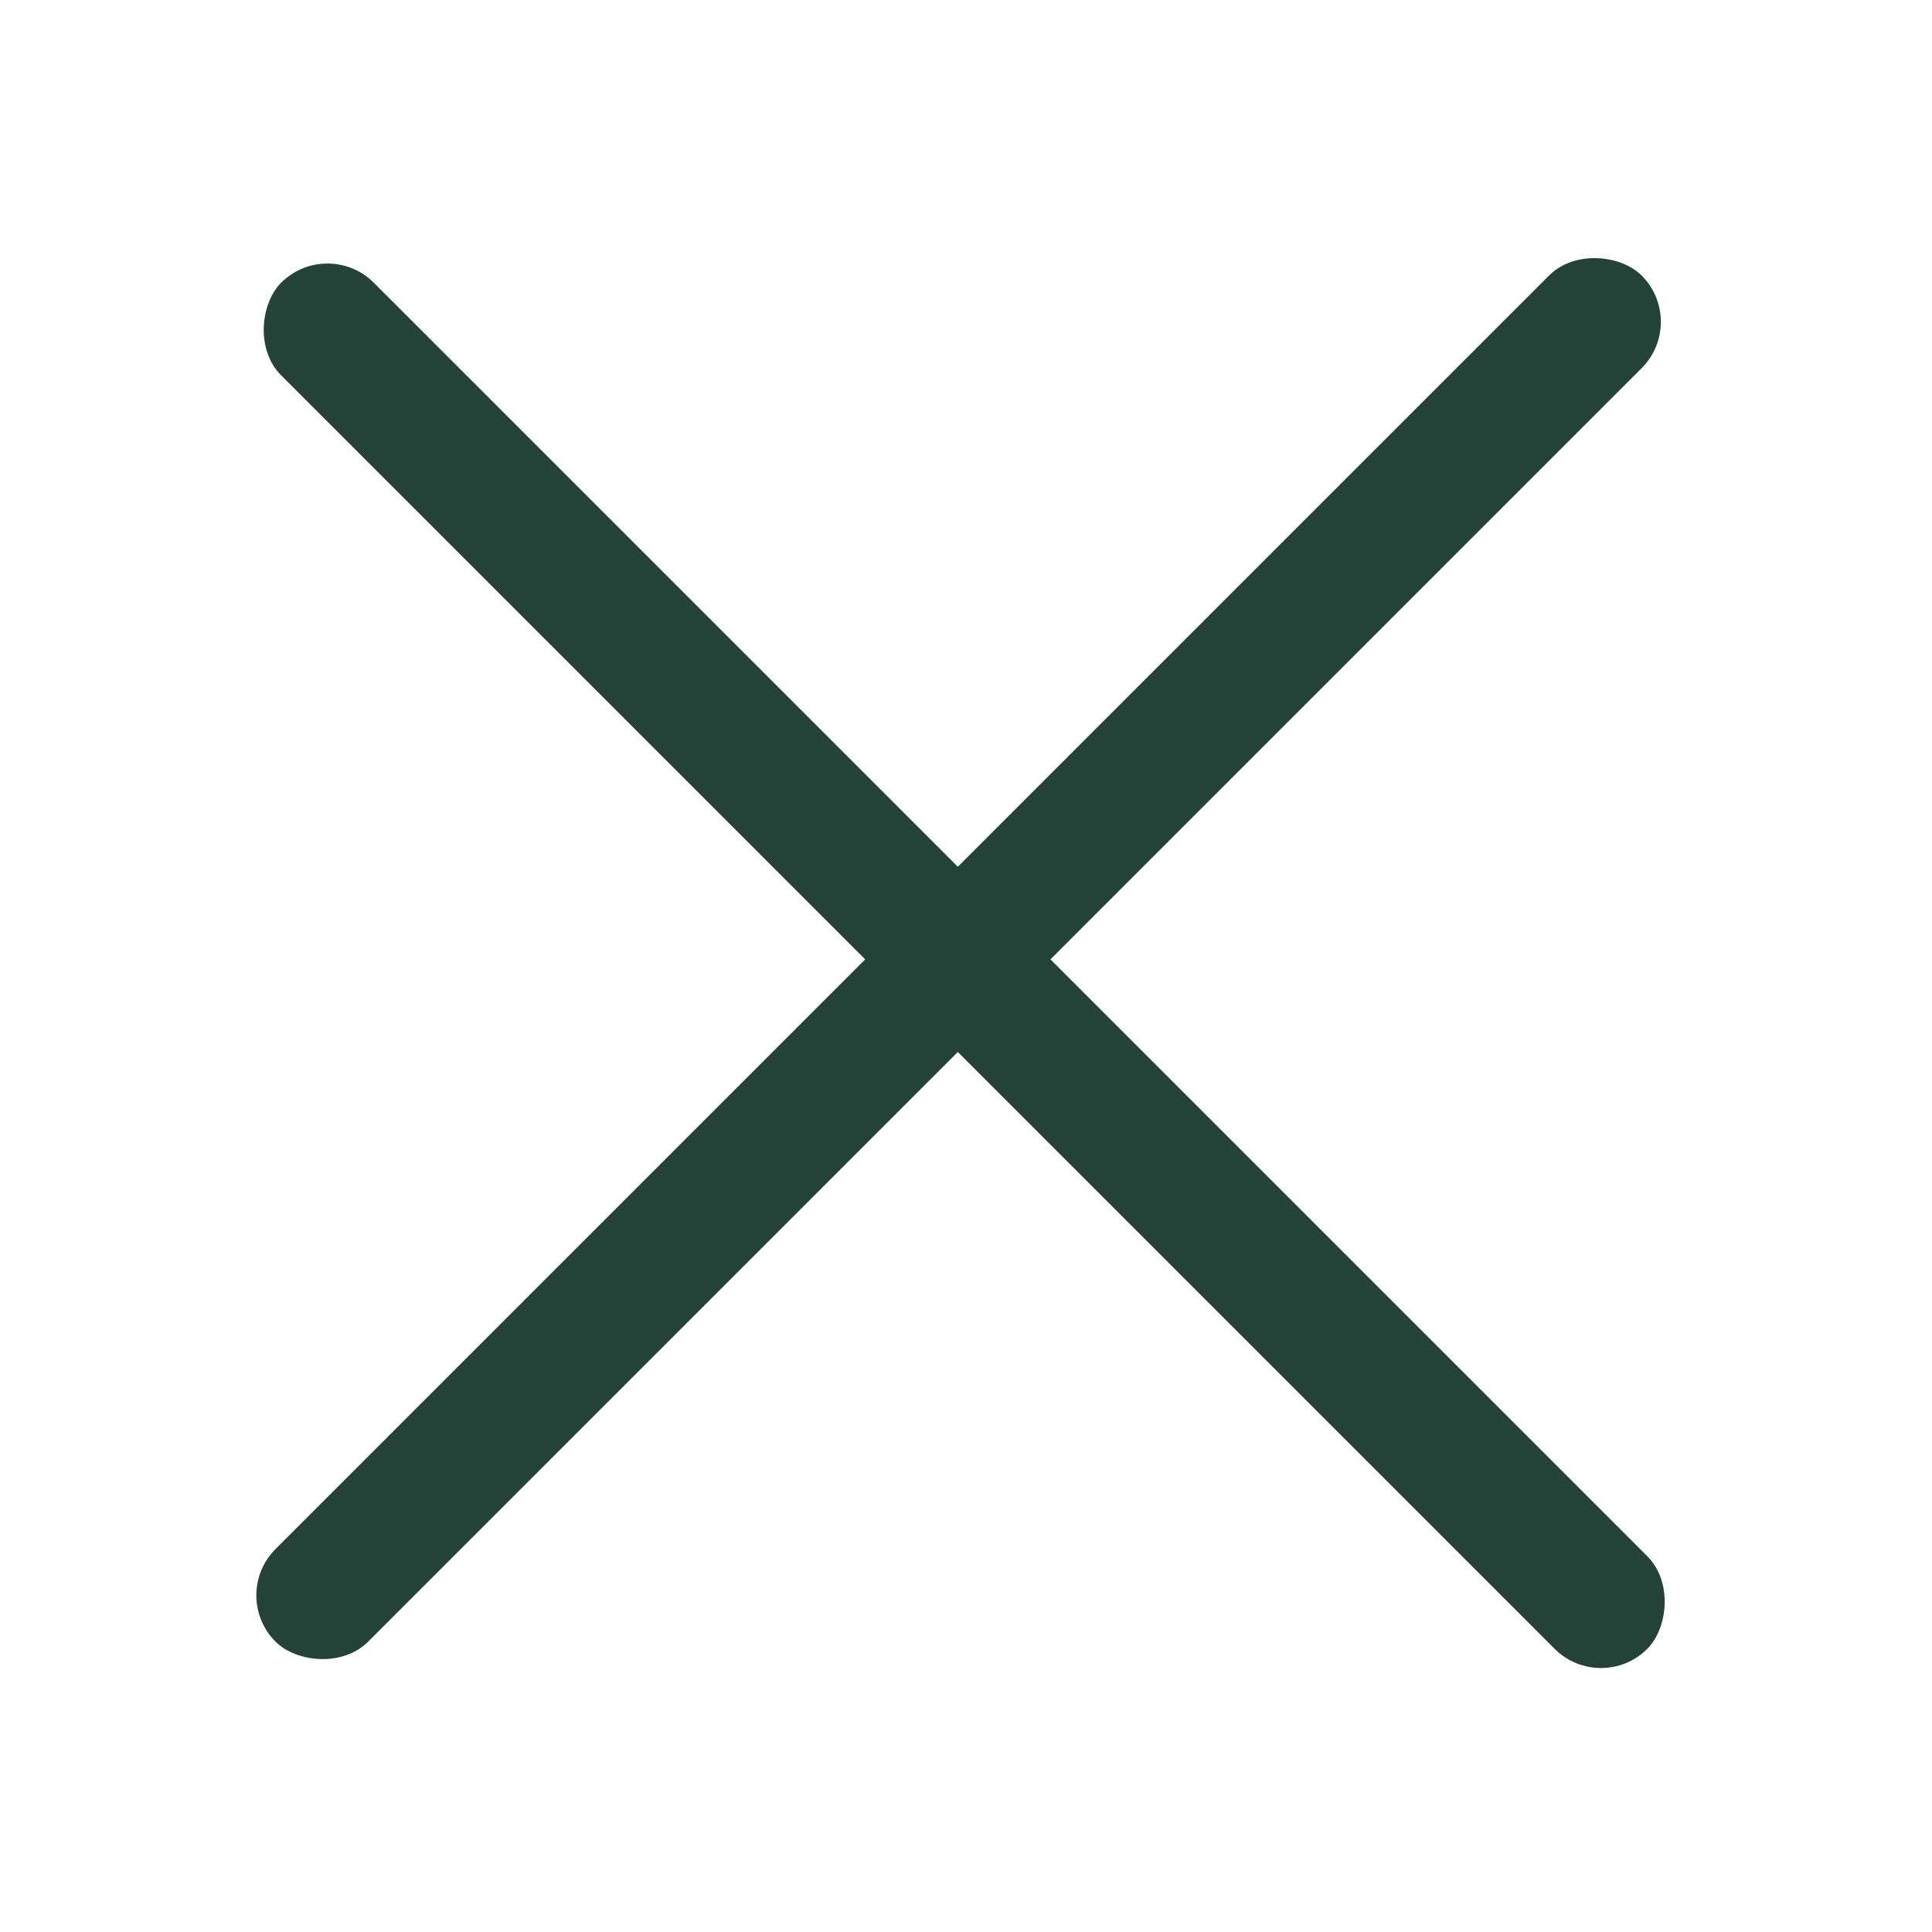 <svg width="118" height="118" viewBox="0 0 118 118" fill="none" xmlns="http://www.w3.org/2000/svg">
<rect x="20" y="14.439" width="118" height="8" rx="4" transform="rotate(45 20 14.439)" fill="#244237"/>
<rect x="14" y="97.439" width="118" height="8" rx="4" transform="rotate(-45 14 97.439)" fill="#244237"/>
</svg>
